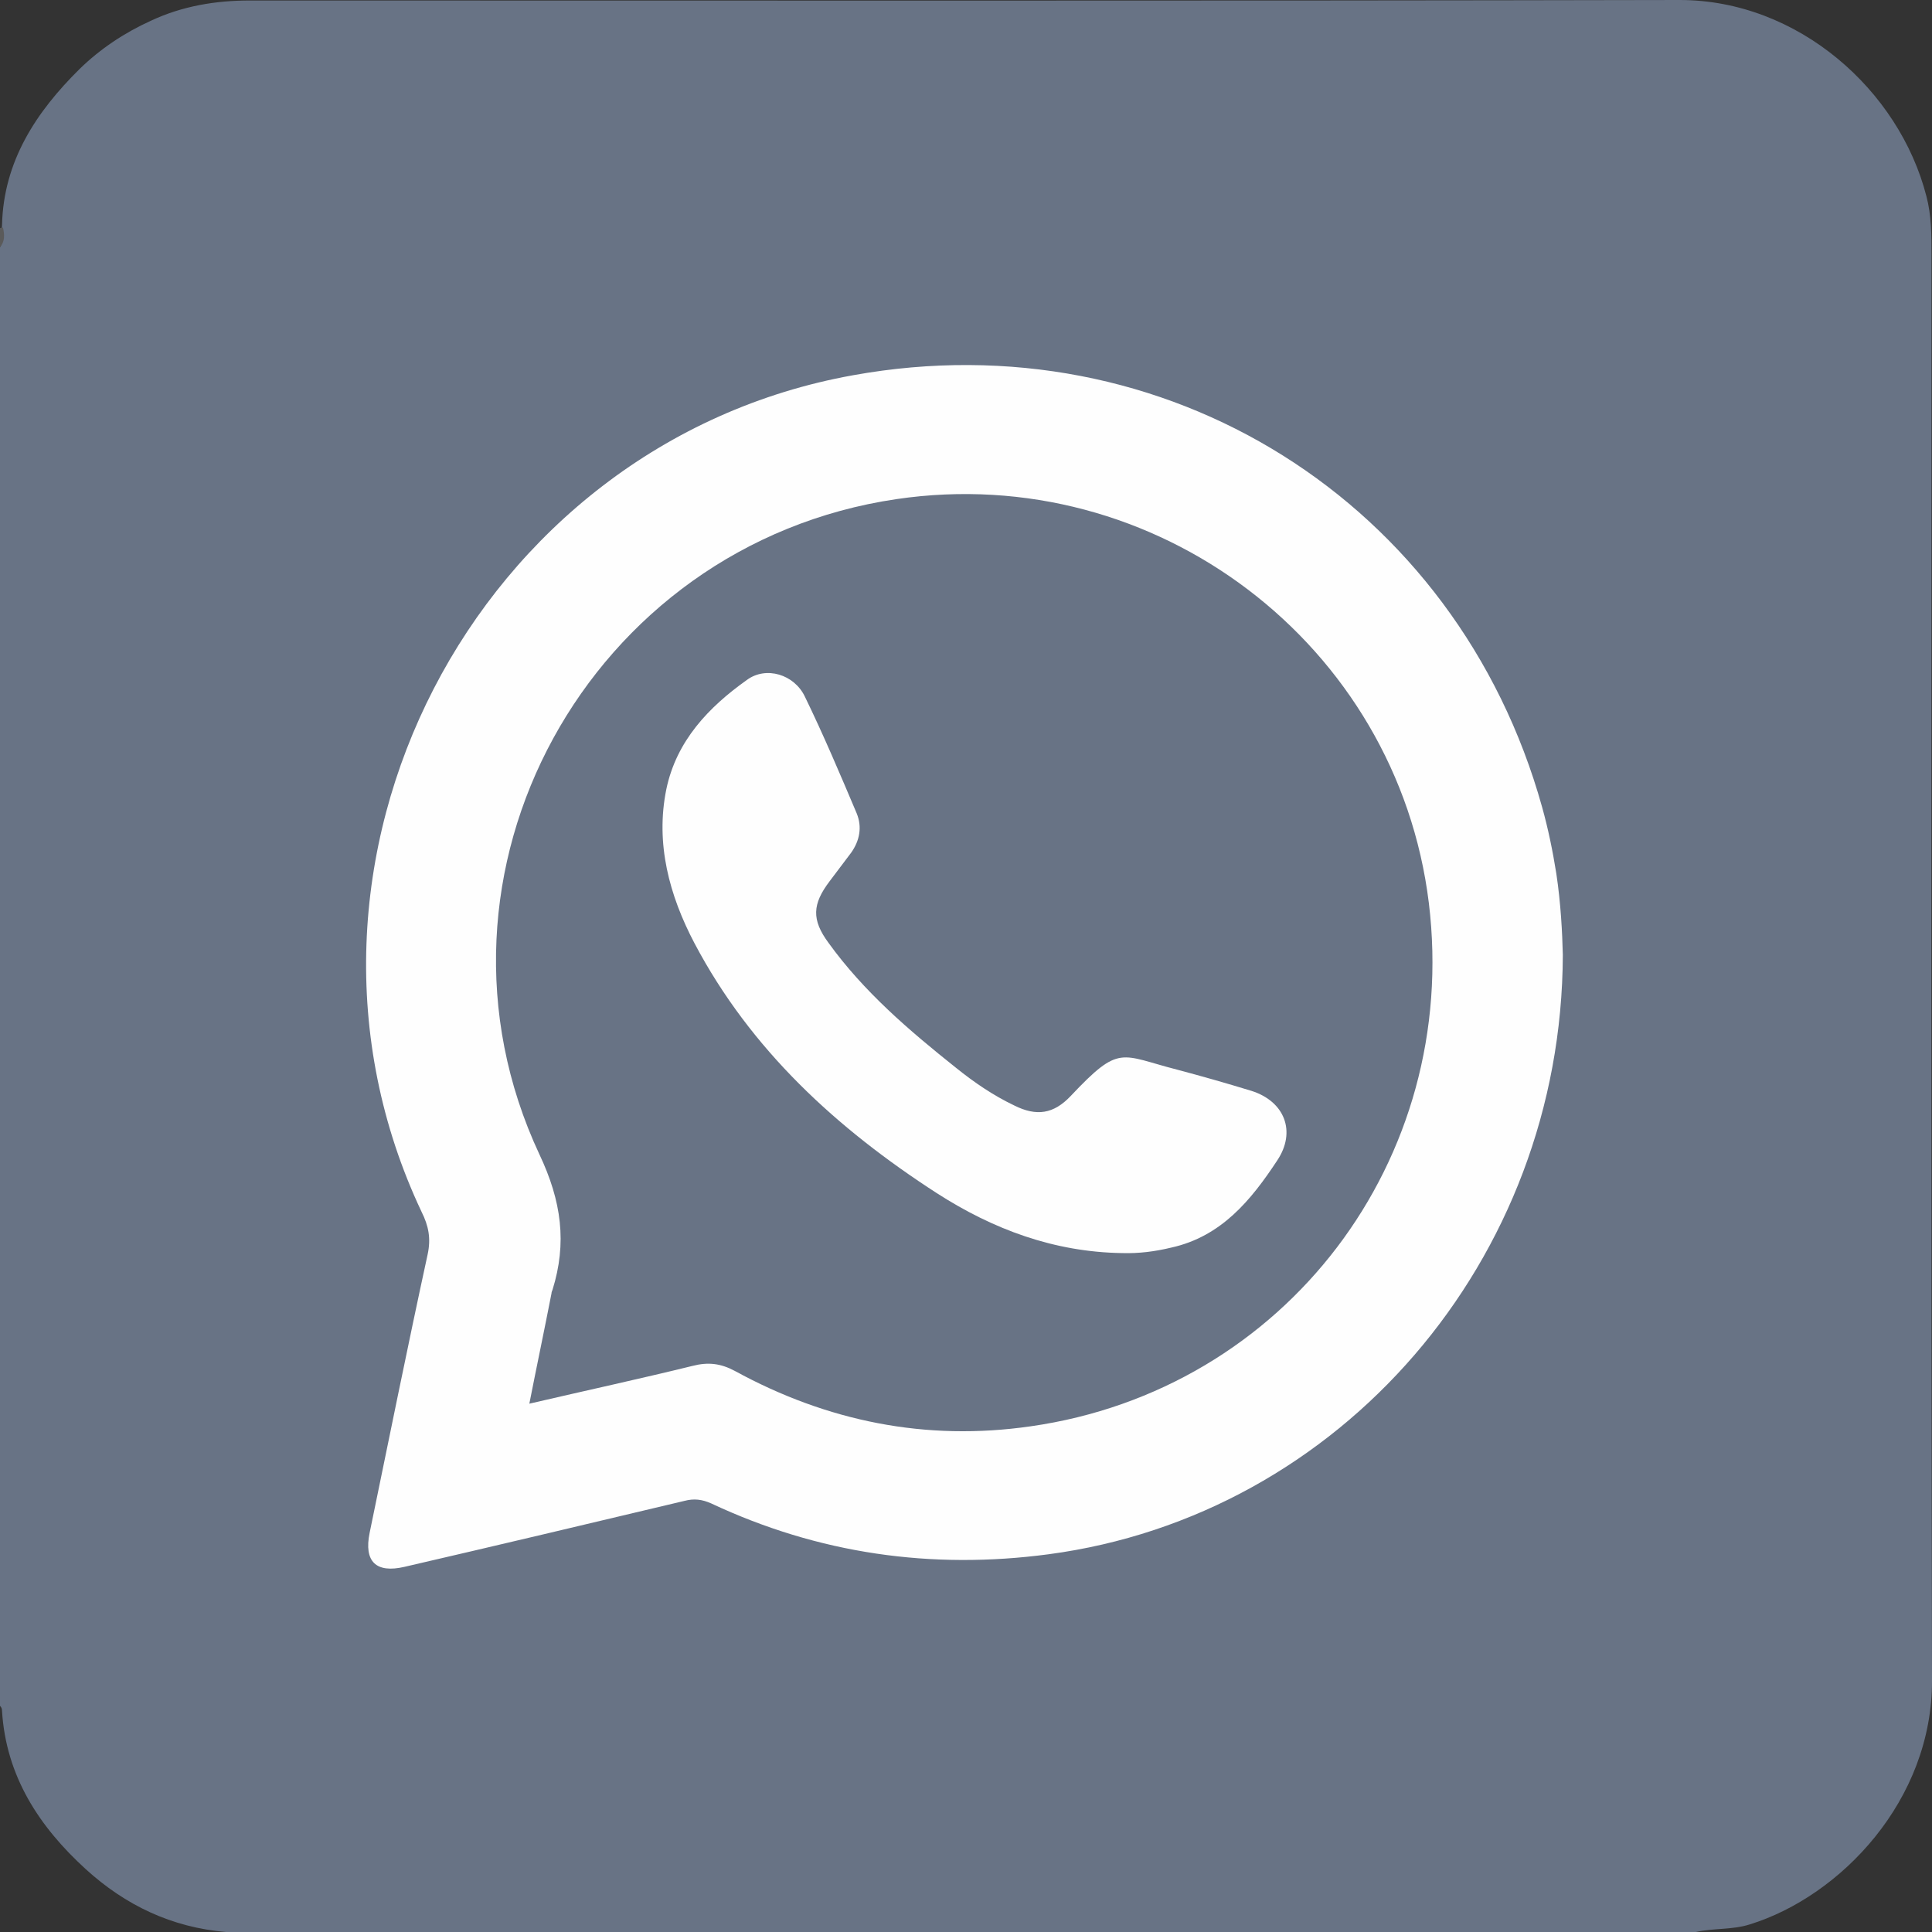 <svg width="250" height="250" viewBox="0 0 250 250" fill="none" xmlns="http://www.w3.org/2000/svg">
<rect x="0" y="0" width="250" height="250" fill="#333333" stroke="none"/>
<g clip-path="url(#clip0_231_92)">
<path d="M0 220.738C0 157.847 0 94.891 0 32C0.521 31.087 0.13 30.11 0.261 29.132C0.456 20.855 4.692 14.468 10.297 8.929C12.969 6.322 16.098 4.236 19.552 2.672C23.592 0.782 27.894 0.065 32.325 0.065C93.978 0.065 155.696 0.13 217.349 0C232.664 0 245.764 11.666 249.283 25.417C249.935 27.894 249.935 30.435 249.935 32.912C249.935 94.434 249.87 155.957 250 217.414C250.065 232.925 238.204 245.373 226.408 249.022C224.127 249.739 221.781 249.479 219.434 250C156.022 250 92.675 250 29.262 250C22.224 249.413 16.228 246.546 11.079 241.853C5.083 236.379 0.782 229.862 0.261 221.389C0.261 221.129 0.196 220.933 0 220.738Z" fill="#687385"/>
<path d="M0 29.523C0.13 29.458 0.261 29.458 0.391 29.458C0.587 30.37 0.652 31.217 0 32C0 31.152 0 30.37 0 29.523Z" fill="#5A5A5A"/>
<path d="M202.229 123.566C202.099 163.126 173.423 196.103 135.688 201.121C120.503 203.141 105.905 201.056 92.023 194.539C90.85 194.017 89.807 193.887 88.569 194.213C76.512 197.08 64.455 199.948 52.333 202.75C48.684 203.598 47.054 202.099 47.836 198.319C50.313 186.327 52.724 174.335 55.331 162.344C55.787 160.258 55.461 158.629 54.549 156.804C33.303 111.835 61.392 57.351 110.401 48.553C150.808 41.254 188.543 64.911 199.557 104.471C200.339 107.273 200.925 110.141 201.382 113.008C201.968 116.853 202.164 120.764 202.229 123.566Z" fill="#FEFEFE"/>
<path d="M68.496 181.635C69.473 176.681 70.451 172.054 71.363 167.362C71.363 167.231 71.429 167.036 71.494 166.906C73.384 160.845 72.667 155.435 69.799 149.374C52.789 113.008 76.186 70.451 116.006 64.585C149.57 59.633 180.787 83.355 184.893 116.854C188.934 150.091 166.319 179.875 133.342 184.567C119.786 186.522 107.013 183.916 95.086 177.398C93.261 176.421 91.632 176.225 89.612 176.747C82.703 178.441 75.795 179.94 68.496 181.635Z" fill="#687385"/>
<path d="M145.203 162.148C136.405 162.018 128.519 159.085 121.22 154.393C108.316 146.051 97.171 135.884 89.872 122.067C86.614 115.876 84.789 109.163 86.223 102.125C87.526 95.868 91.697 91.501 96.65 87.982C99.127 86.157 102.776 87.265 104.145 90.133C106.556 95.086 108.707 100.169 110.858 105.253C111.575 107.012 111.249 108.772 110.141 110.336C109.228 111.575 108.251 112.813 107.338 114.051C105.122 116.984 104.992 119.004 107.208 122.002C111.77 128.324 117.636 133.342 123.697 138.165C126.043 140.055 128.519 141.749 131.256 143.053C134.124 144.486 136.34 144.161 138.556 141.814C144.943 135.036 144.943 136.535 152.372 138.425C155.566 139.273 158.759 140.185 161.953 141.163C166.254 142.531 167.753 146.442 165.276 150.156C161.887 155.305 158.042 159.997 151.59 161.431C149.439 161.953 147.354 162.213 145.203 162.148Z" fill="#FEFEFE"/>
</g>
<defs>
<clipPath id="clip0_231_92">
<rect width="250" height="250" fill="white"/>
</clipPath>
</defs>
</svg>
